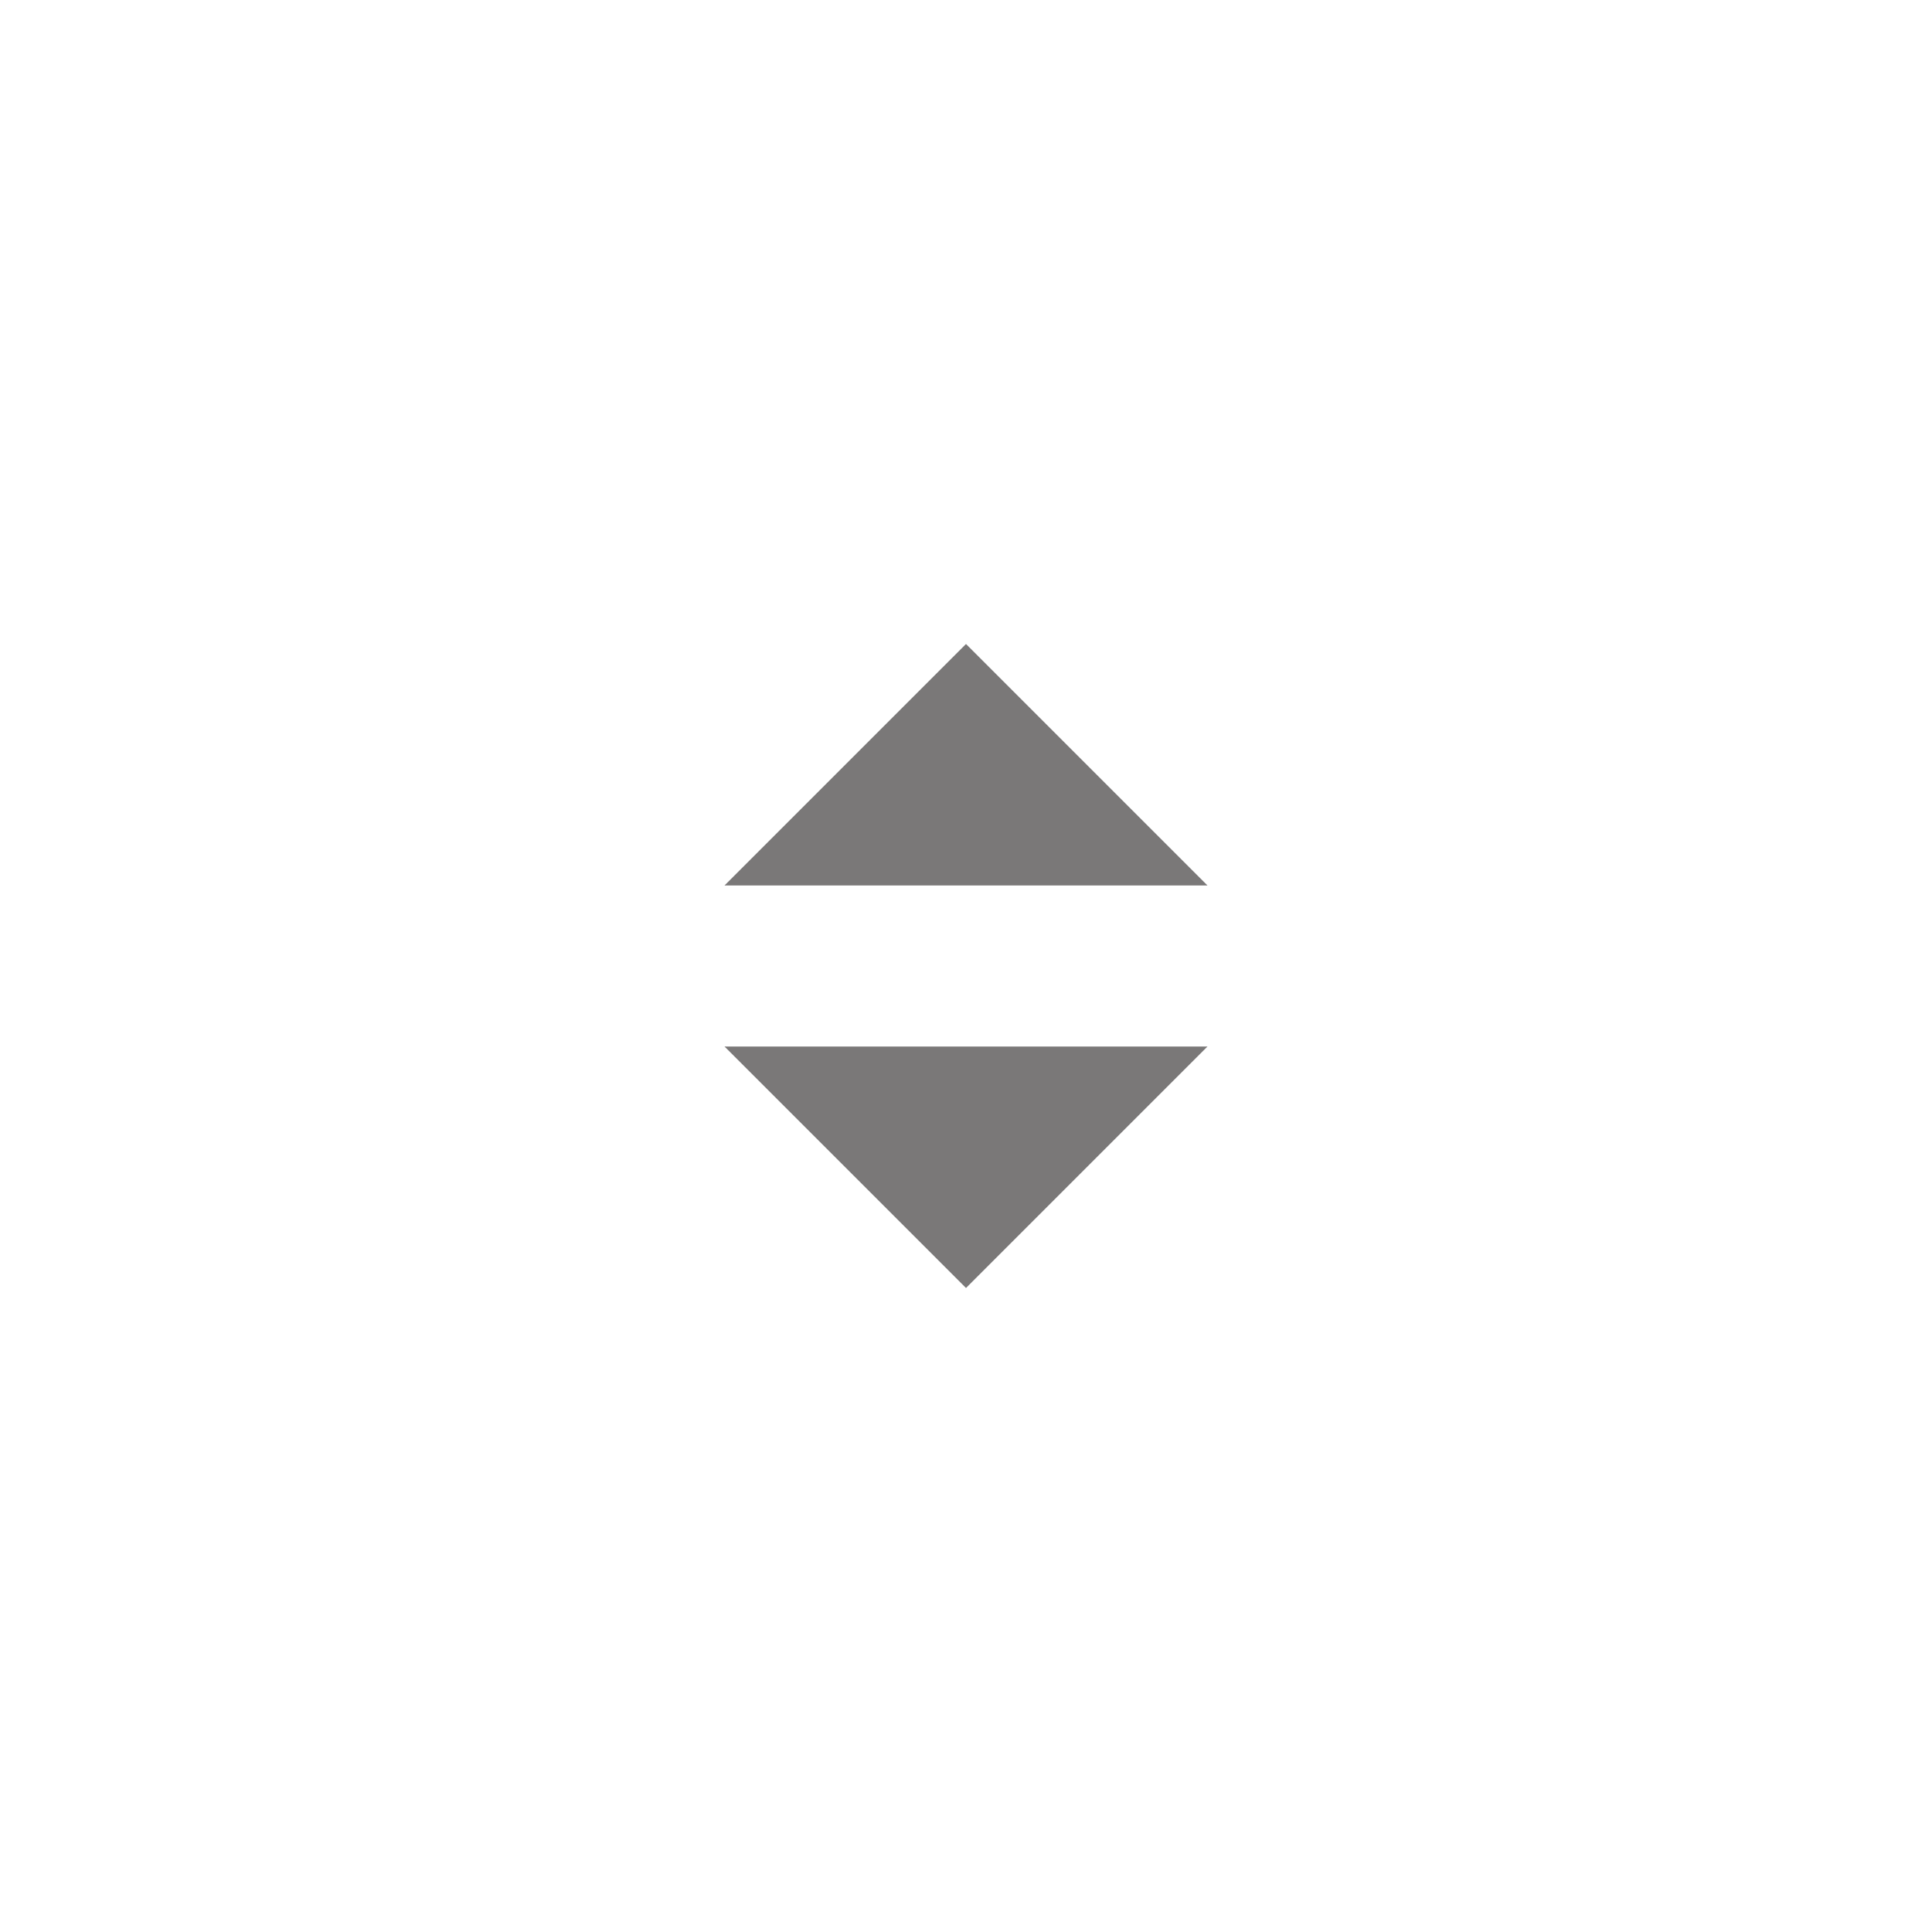 <svg width="24" height="24" viewBox="0 0 24 24" fill="none" xmlns="http://www.w3.org/2000/svg">
    <path d="M12 8L15 11L9 11L12 8Z" fill="#7A7878"/>
    <path d="M12 16L9 13H15L12 16Z" fill="#7A7878"/>
</svg>
